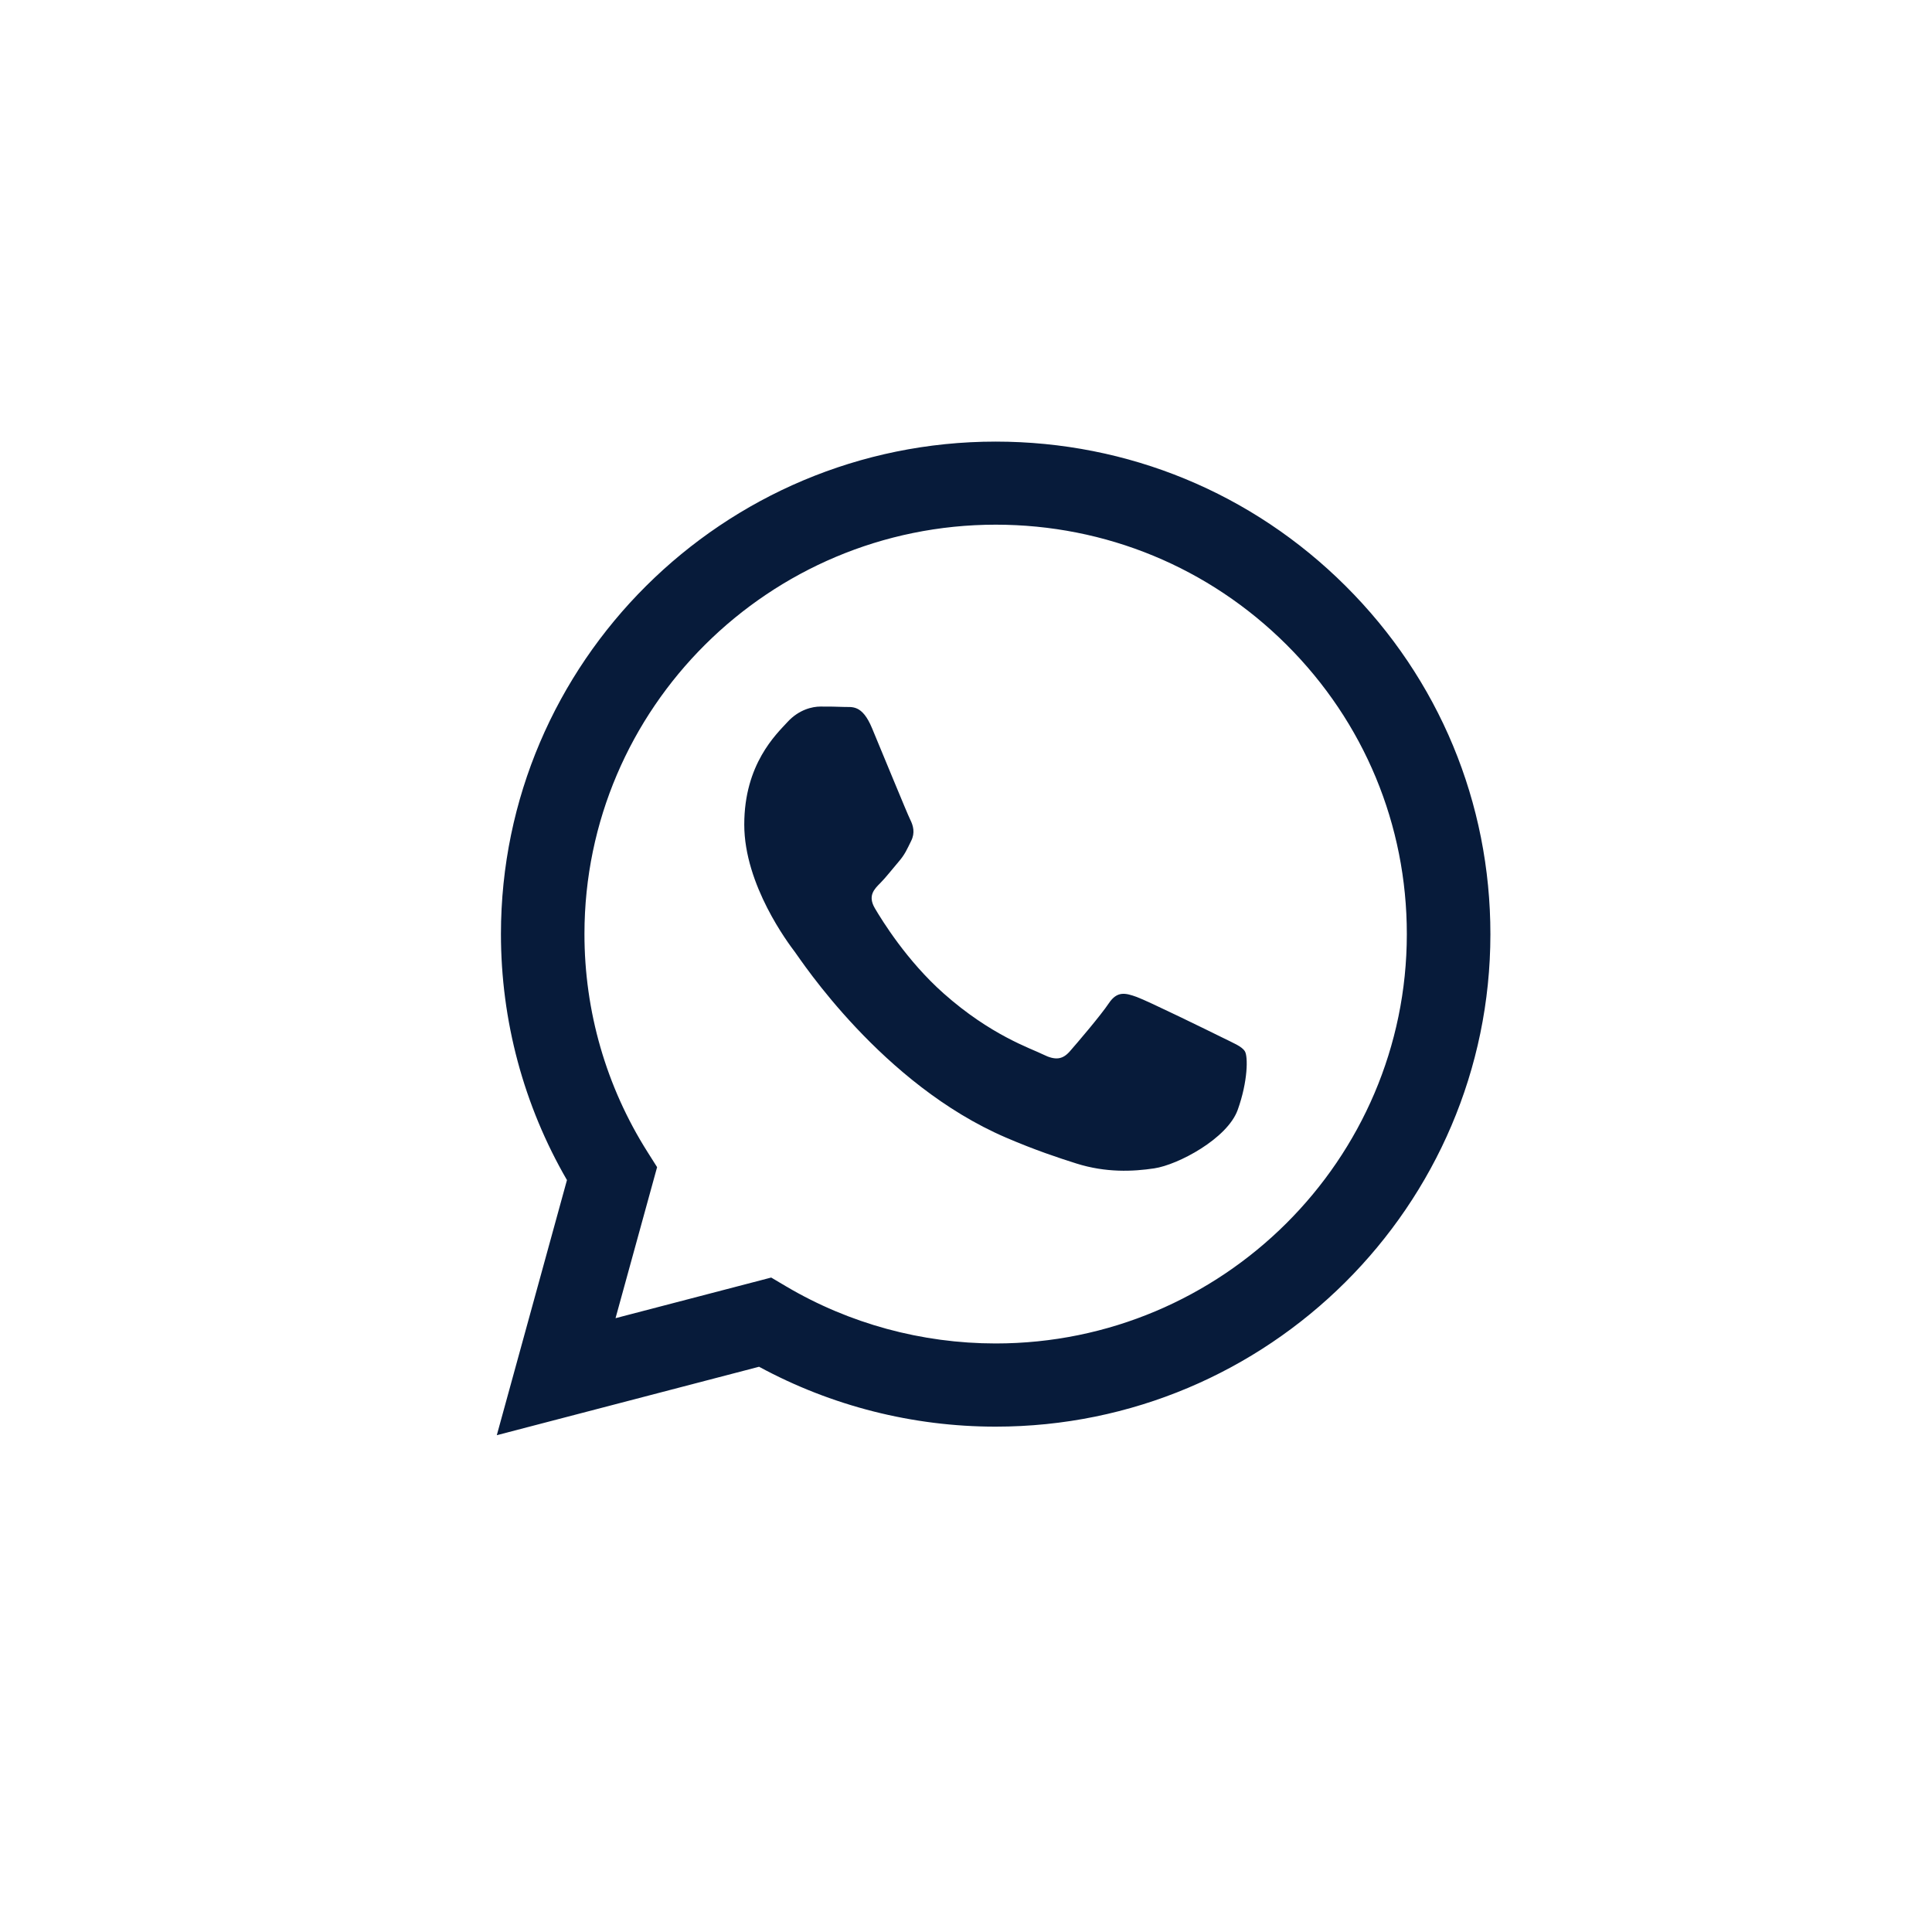 <svg width="35" height="35" viewBox="0 0 35 35" fill="none" xmlns="http://www.w3.org/2000/svg">
<path fill-rule="evenodd" clip-rule="evenodd" d="M22.123 18.786C21.899 18.675 20.799 18.136 20.593 18.061C20.388 17.987 20.239 17.95 20.089 18.173C19.94 18.396 19.511 18.898 19.38 19.047C19.25 19.195 19.119 19.214 18.895 19.102C18.671 18.991 17.95 18.756 17.094 17.996C16.428 17.405 15.979 16.675 15.848 16.452C15.718 16.229 15.835 16.109 15.947 15.998C16.047 15.898 16.171 15.737 16.283 15.607C16.395 15.477 16.432 15.384 16.506 15.235C16.581 15.086 16.544 14.956 16.488 14.845C16.432 14.733 15.984 13.636 15.797 13.19C15.616 12.755 15.431 12.814 15.293 12.807C15.163 12.801 15.014 12.8 14.864 12.8C14.715 12.8 14.473 12.855 14.267 13.079C14.062 13.302 13.483 13.841 13.483 14.938C13.483 16.035 14.286 17.095 14.398 17.243C14.51 17.392 15.977 19.643 18.223 20.608C18.758 20.838 19.175 20.975 19.5 21.078C20.036 21.247 20.525 21.224 20.91 21.166C21.341 21.102 22.235 20.627 22.422 20.107C22.609 19.586 22.609 19.14 22.553 19.047C22.497 18.954 22.347 18.898 22.123 18.786ZM18.037 24.338H18.034C16.698 24.337 15.386 23.98 14.243 23.305L13.971 23.144L11.151 23.88L11.904 21.144L11.727 20.864C10.981 19.683 10.587 18.319 10.588 16.918C10.589 12.831 13.931 9.505 18.04 9.505C20.03 9.506 21.9 10.278 23.307 11.68C24.713 13.081 25.487 14.944 25.486 16.924C25.485 21.012 22.143 24.338 18.037 24.338ZM24.377 10.616C22.685 8.93 20.435 8.001 18.038 8C13.098 8 9.077 12.001 9.075 16.919C9.075 18.491 9.487 20.025 10.271 21.378L9 26L13.751 24.76C15.06 25.47 16.534 25.845 18.034 25.845H18.038H18.038C22.977 25.845 26.998 21.844 27 16.926C27.001 14.543 26.07 12.302 24.377 10.616Z" fill="#071B3A"/>
</svg>
